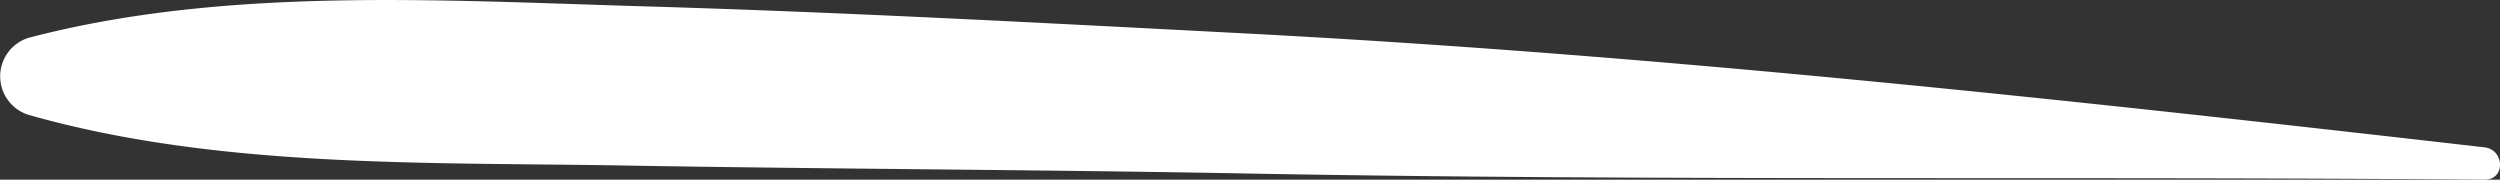 <svg xmlns="http://www.w3.org/2000/svg" width="43.392" height="3.119" viewBox="0 0 43.392 3.119"><rect x="0" y="0" width="43.392" height="3.119" fill="#333333" stroke="none"/><path id="Trac&#xE9;_3654" data-name="Trac&#xE9; 3654" d="M0,0C-7.166-.819-14.3-1.6-21.511-1.977c-3.486-.181-6.975-.369-10.465-.471s-7.256-.345-10.652.548a.7.7,0,0,0,0,1.336c3.292.937,6.96.82,10.353.88,3.588.062,7.176.071,10.764.138C-14.339.588-7.171.5,0,.562.37.565.35.04,0,0" transform="translate(43.122 2.557)" fill="#fff"></path></svg>